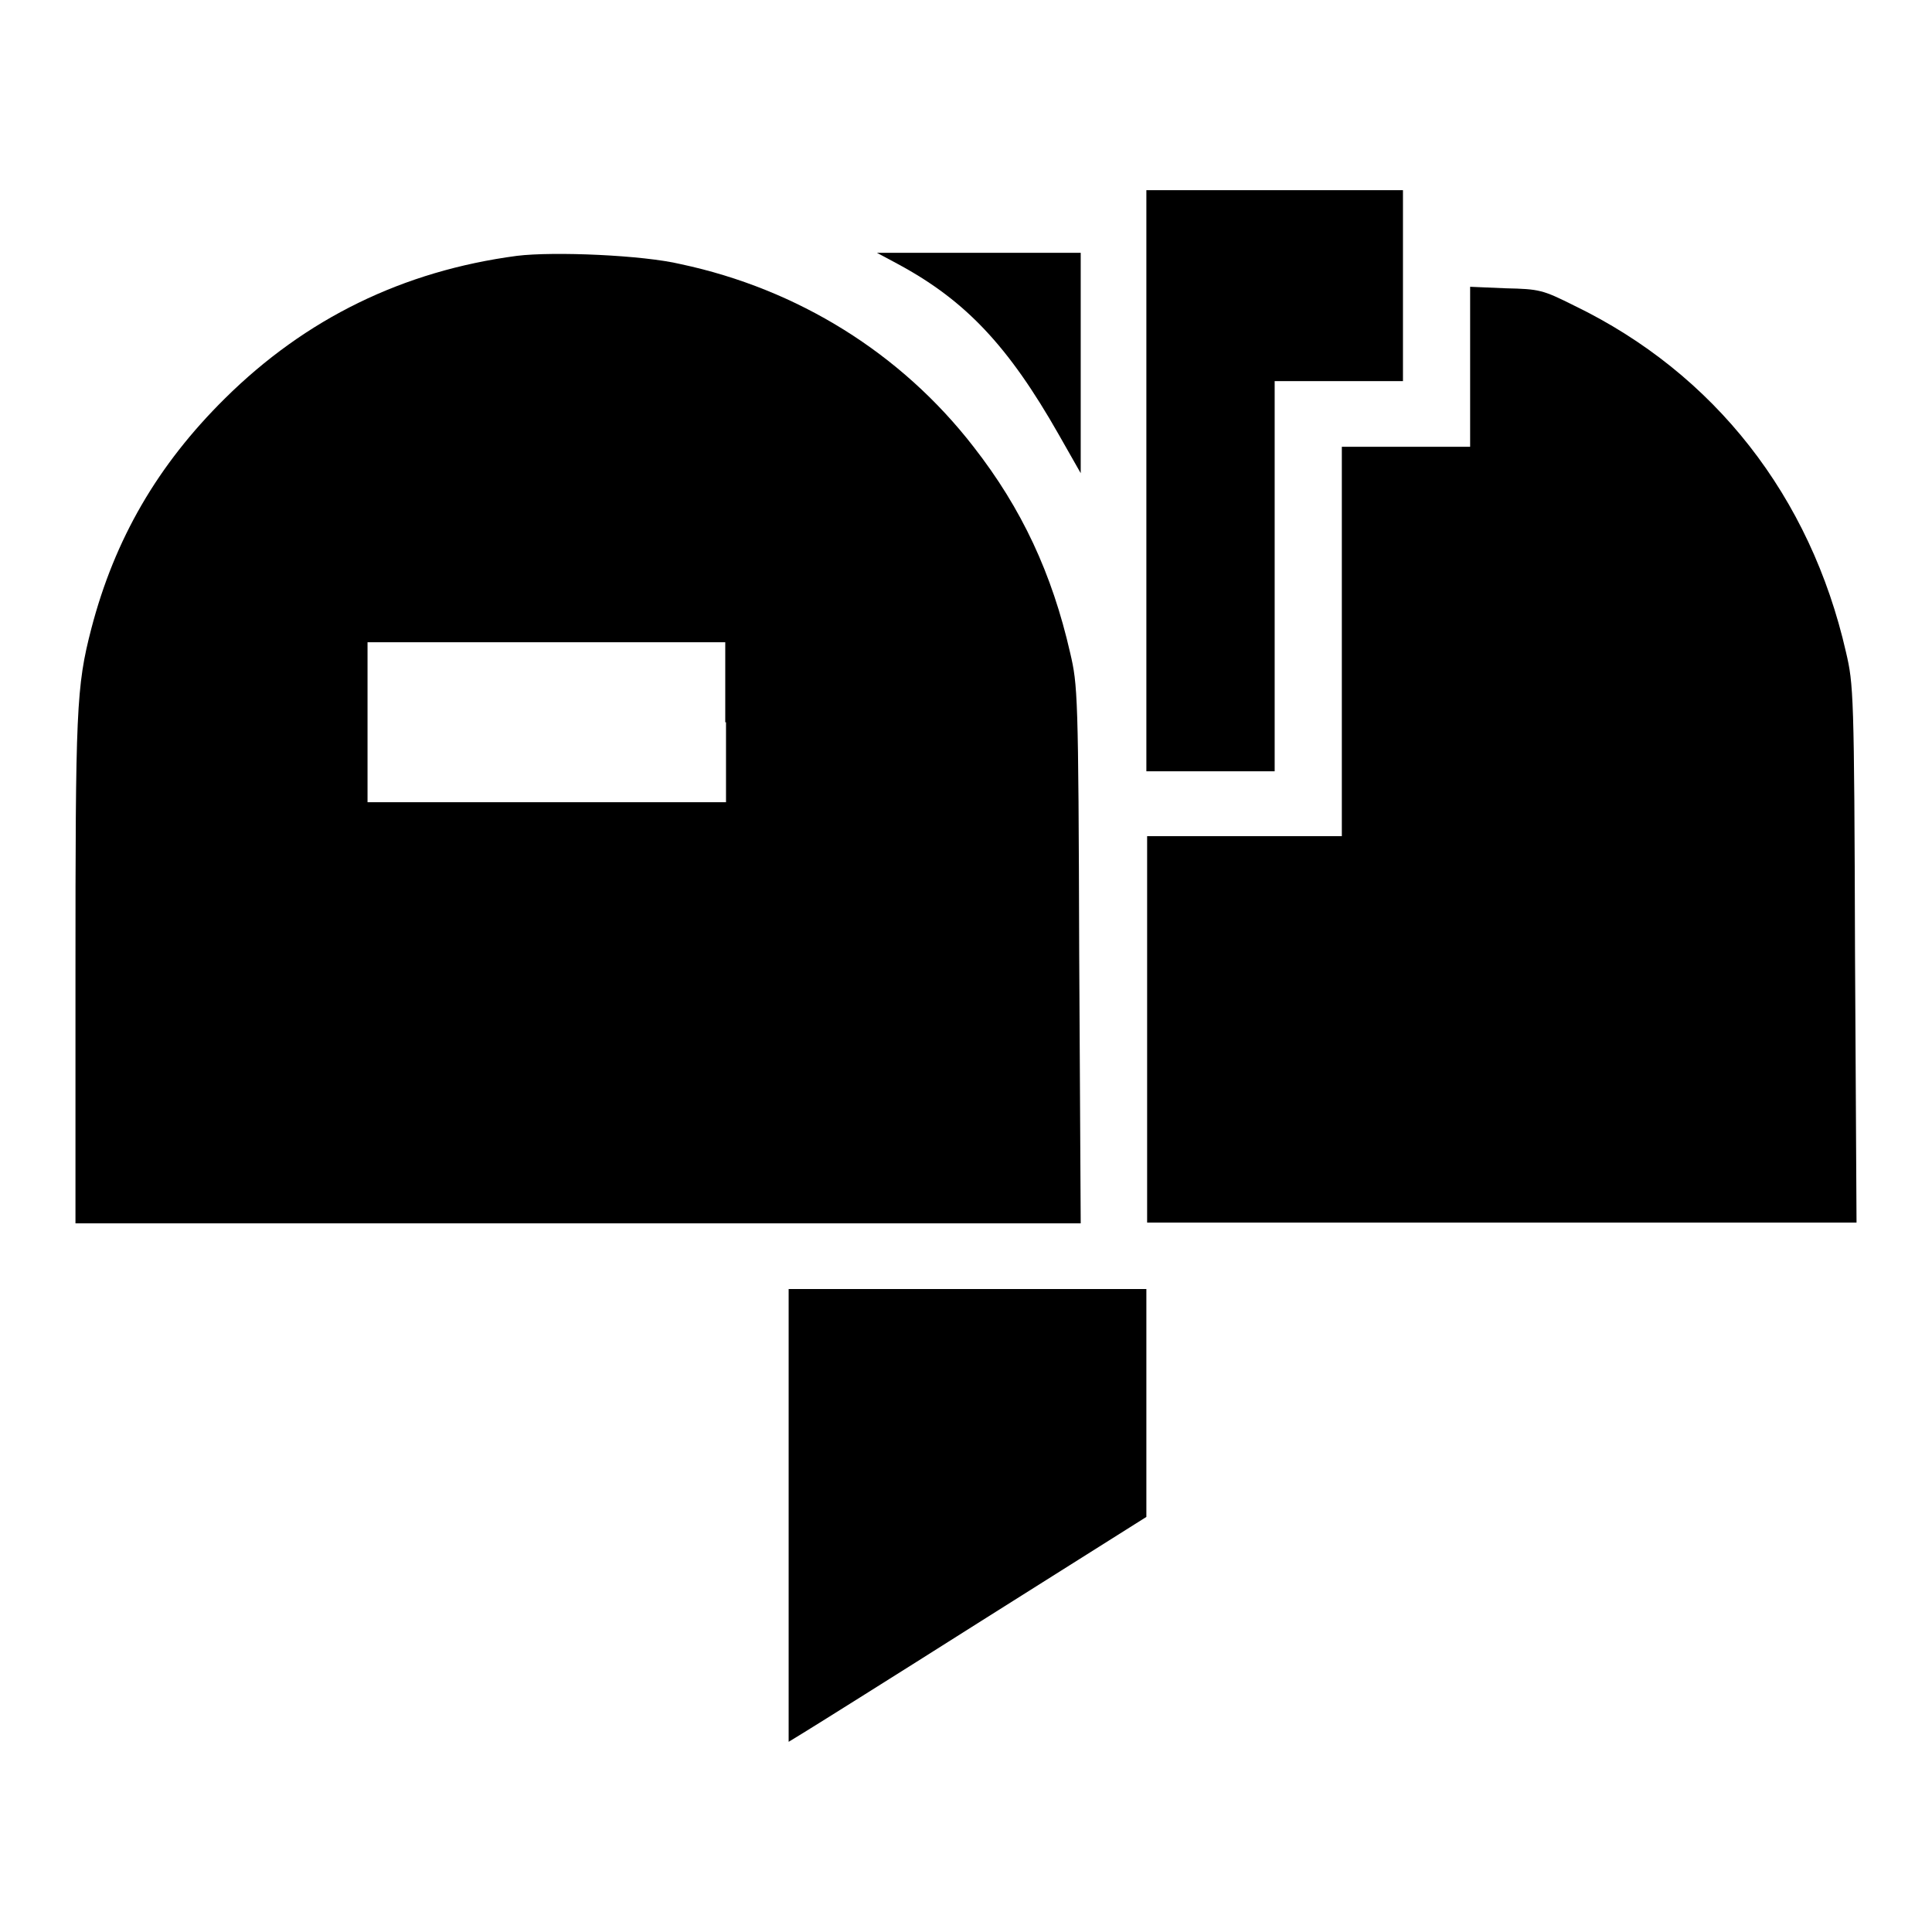 <?xml version="1.0" encoding="utf-8"?>
<!-- Svg Vector Icons : http://www.onlinewebfonts.com/icon -->
<!DOCTYPE svg PUBLIC "-//W3C//DTD SVG 1.1//EN" "http://www.w3.org/Graphics/SVG/1.1/DTD/svg11.dtd">
<svg version="1.1" xmlns="http://www.w3.org/2000/svg" xmlns:xlink="http://www.w3.org/1999/xlink" x="0px" y="0px" viewBox="0 0 256 256" enable-background="new 0 0 256 256" xml:space="preserve">
<g><g><g><path fill="#000000" d="M151.9,63.7v38.5h8.5h8.5V76.3V50.5h8.5h8.5V37.9V25.2H169h-17.1L151.9,63.7L151.9,63.7z"/><path fill="#000000" d="M68.5,33.9c-15.1,2-28,8.3-38.7,18.9c-8.9,8.8-14.6,18.6-17.7,30.5C10.1,91,10,94.1,10,129v33.1h66.6h66.6l-0.2-35.6c-0.1-34.7-0.2-35.7-1.2-40c-2.4-10.5-6.4-19.1-12.8-27.3c-9.6-12.4-23.3-20.9-38.8-24.2C85.2,33.8,73.4,33.3,68.5,33.9z M96.2,95.7v10.6H72.4H48.7V95.7V85.1h23.7h23.7V95.7z"/><path fill="#000000" d="M119,35c8.9,4.8,14.6,10.8,21.3,22.6l2.9,5.1V48.1V33.5h-13.5h-13.5L119,35z"/><path fill="#000000" d="M194.8,48.6v10.6h-8.5h-8.5v25.8v25.8h-12.9h-12.9v25.6v25.6h47h47l-0.2-35.6c-0.1-34.7-0.2-35.7-1.2-40c-4.7-20.6-17.4-36.9-36-45.9c-4.2-2.1-4.6-2.2-9.1-2.3l-4.7-0.2L194.8,48.6L194.8,48.6z"/><path fill="#000000" d="M104.5,200.8v30l1.8-1.1c1-0.6,11.7-7.3,23.7-14.9l21.9-13.8l0-15.1v-15.1h-23.7h-23.7L104.5,200.8L104.5,200.8z"/></g></g></g>
</svg>